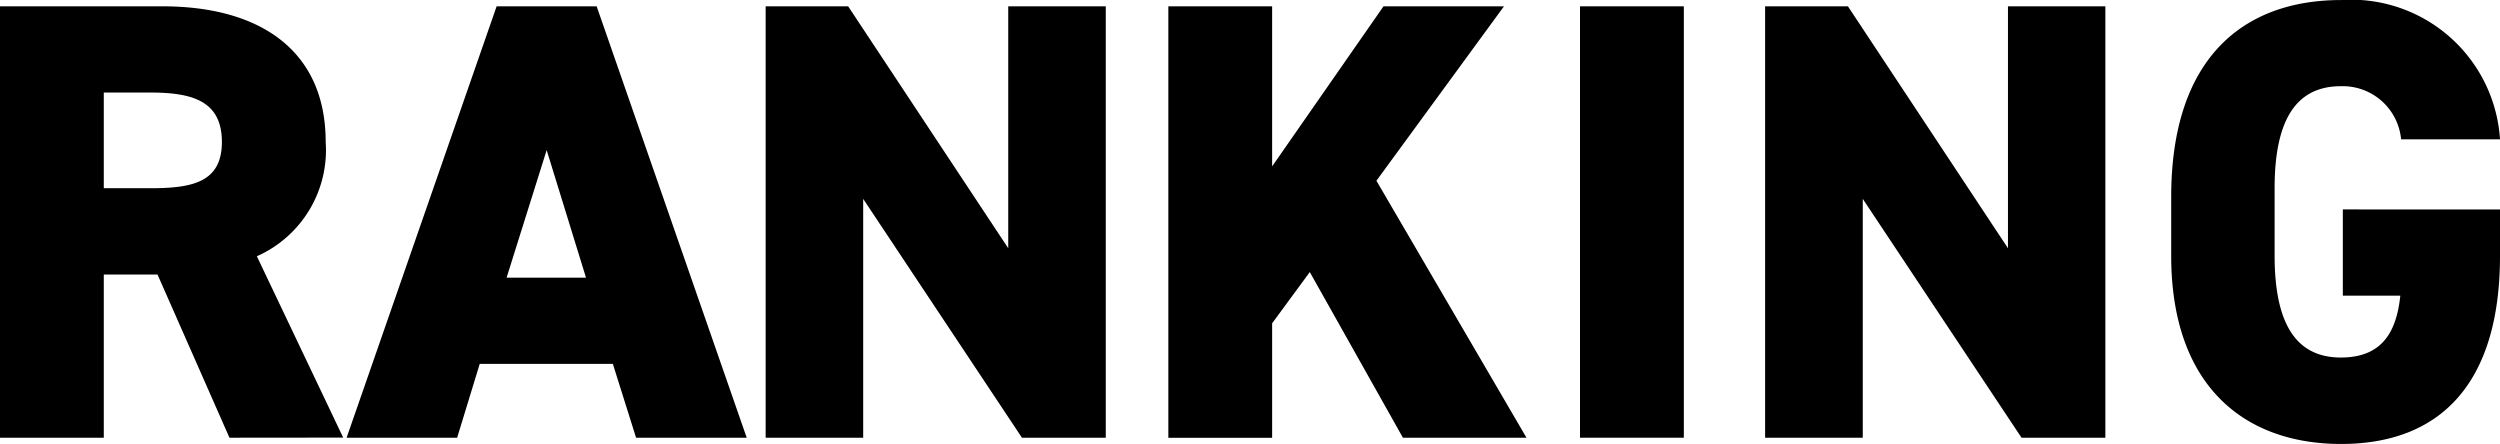 <svg xmlns="http://www.w3.org/2000/svg" width="66.408" height="11.793"><path data-name="パス 420" d="M6.095 11.627 4.184 7.292H2.757v4.335H0V.168h4.316c2.64 0 4.335 1.211 4.335 3.6a3.083 3.083 0 0 1-1.828 3.039l2.293 4.817zM3.985 5c1.113 0 1.909-.15 1.909-1.229 0-1.1-.8-1.313-1.909-1.313H2.757V5z"/><path data-name="パス 421" d="M9.207 11.627 13.192.168h2.657l3.986 11.459h-2.939l-.617-1.961h-3.536l-.6 1.961zm4.25-4.252h2.109l-1.045-3.388z"/><path data-name="パス 422" d="M29.373.168v11.459h-2.227l-4.217-6.344v6.344h-2.591V.168h2.192l4.252 6.426V.168z"/><path data-name="パス 423" d="m37.266 11.627-2.474-4.4-1 1.361v3.041h-2.757V.168h2.757v4.251L36.75.168h3.2l-3.388 4.633 3.986 6.826z"/><path data-name="パス 424" d="M44.728 11.627H41.97V.168h2.758z"/><path data-name="パス 425" d="M55.925.168v11.459h-2.227l-4.217-6.344v6.344h-2.594V.168h2.2l4.251 6.426V.168z"/><path data-name="パス 426" d="M66.408 5.565v1.228c0 3.421-1.61 5-4.219 5s-4.515-1.579-4.515-5v-1.56c0-3.687 1.909-5.232 4.515-5.232a3.962 3.962 0 0 1 4.219 3.7h-2.627a1.557 1.557 0 0 0-1.6-1.411c-1.145 0-1.76.829-1.76 2.707V6.79c0 1.878.615 2.707 1.76 2.707 1.113 0 1.479-.7 1.579-1.643h-1.527V5.563z"/></svg>